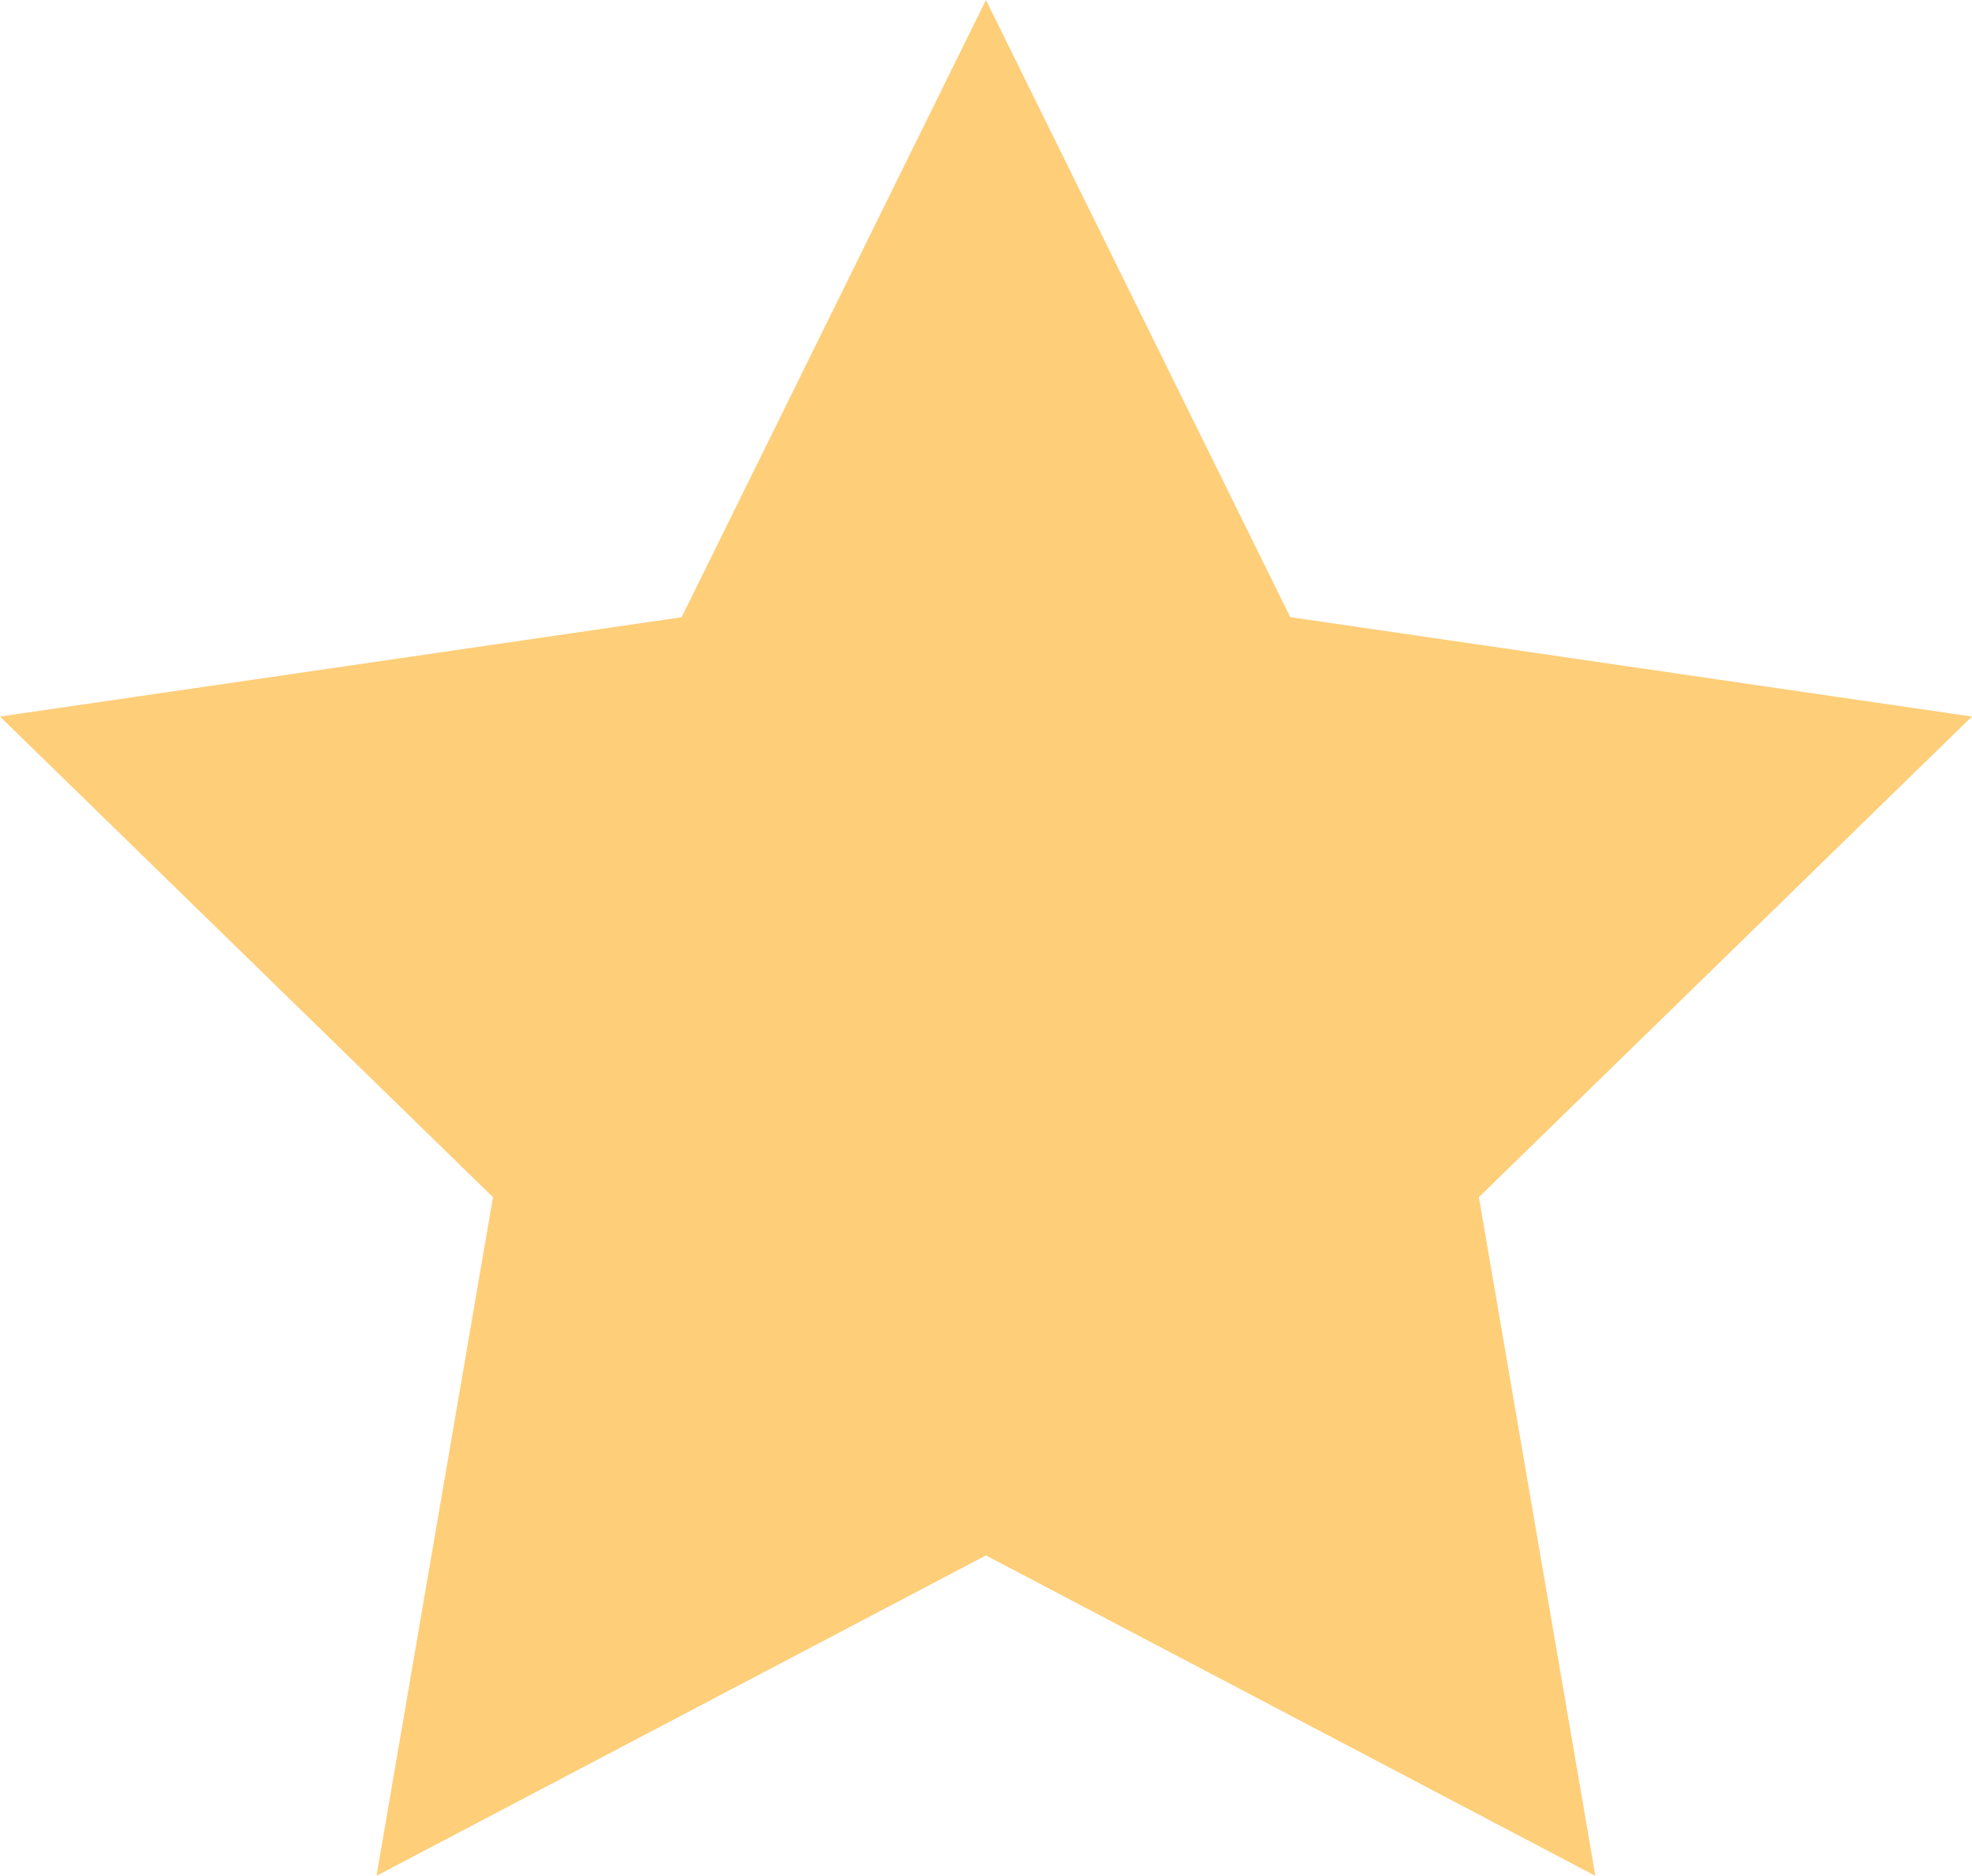 <svg xmlns="http://www.w3.org/2000/svg" width="73.404" height="69.815" viewBox="0 0 73.404 69.815">
  <path id="パス_43774" data-name="パス 43774" d="M36.7,0,25.372,22.972,0,26.669,18.35,44.557,14.015,69.815,36.7,57.89,59.384,69.815,55.049,44.557,73.4,26.669l-25.372-3.7Z" transform="translate(0 0)" fill="#fece79"/>
</svg>
